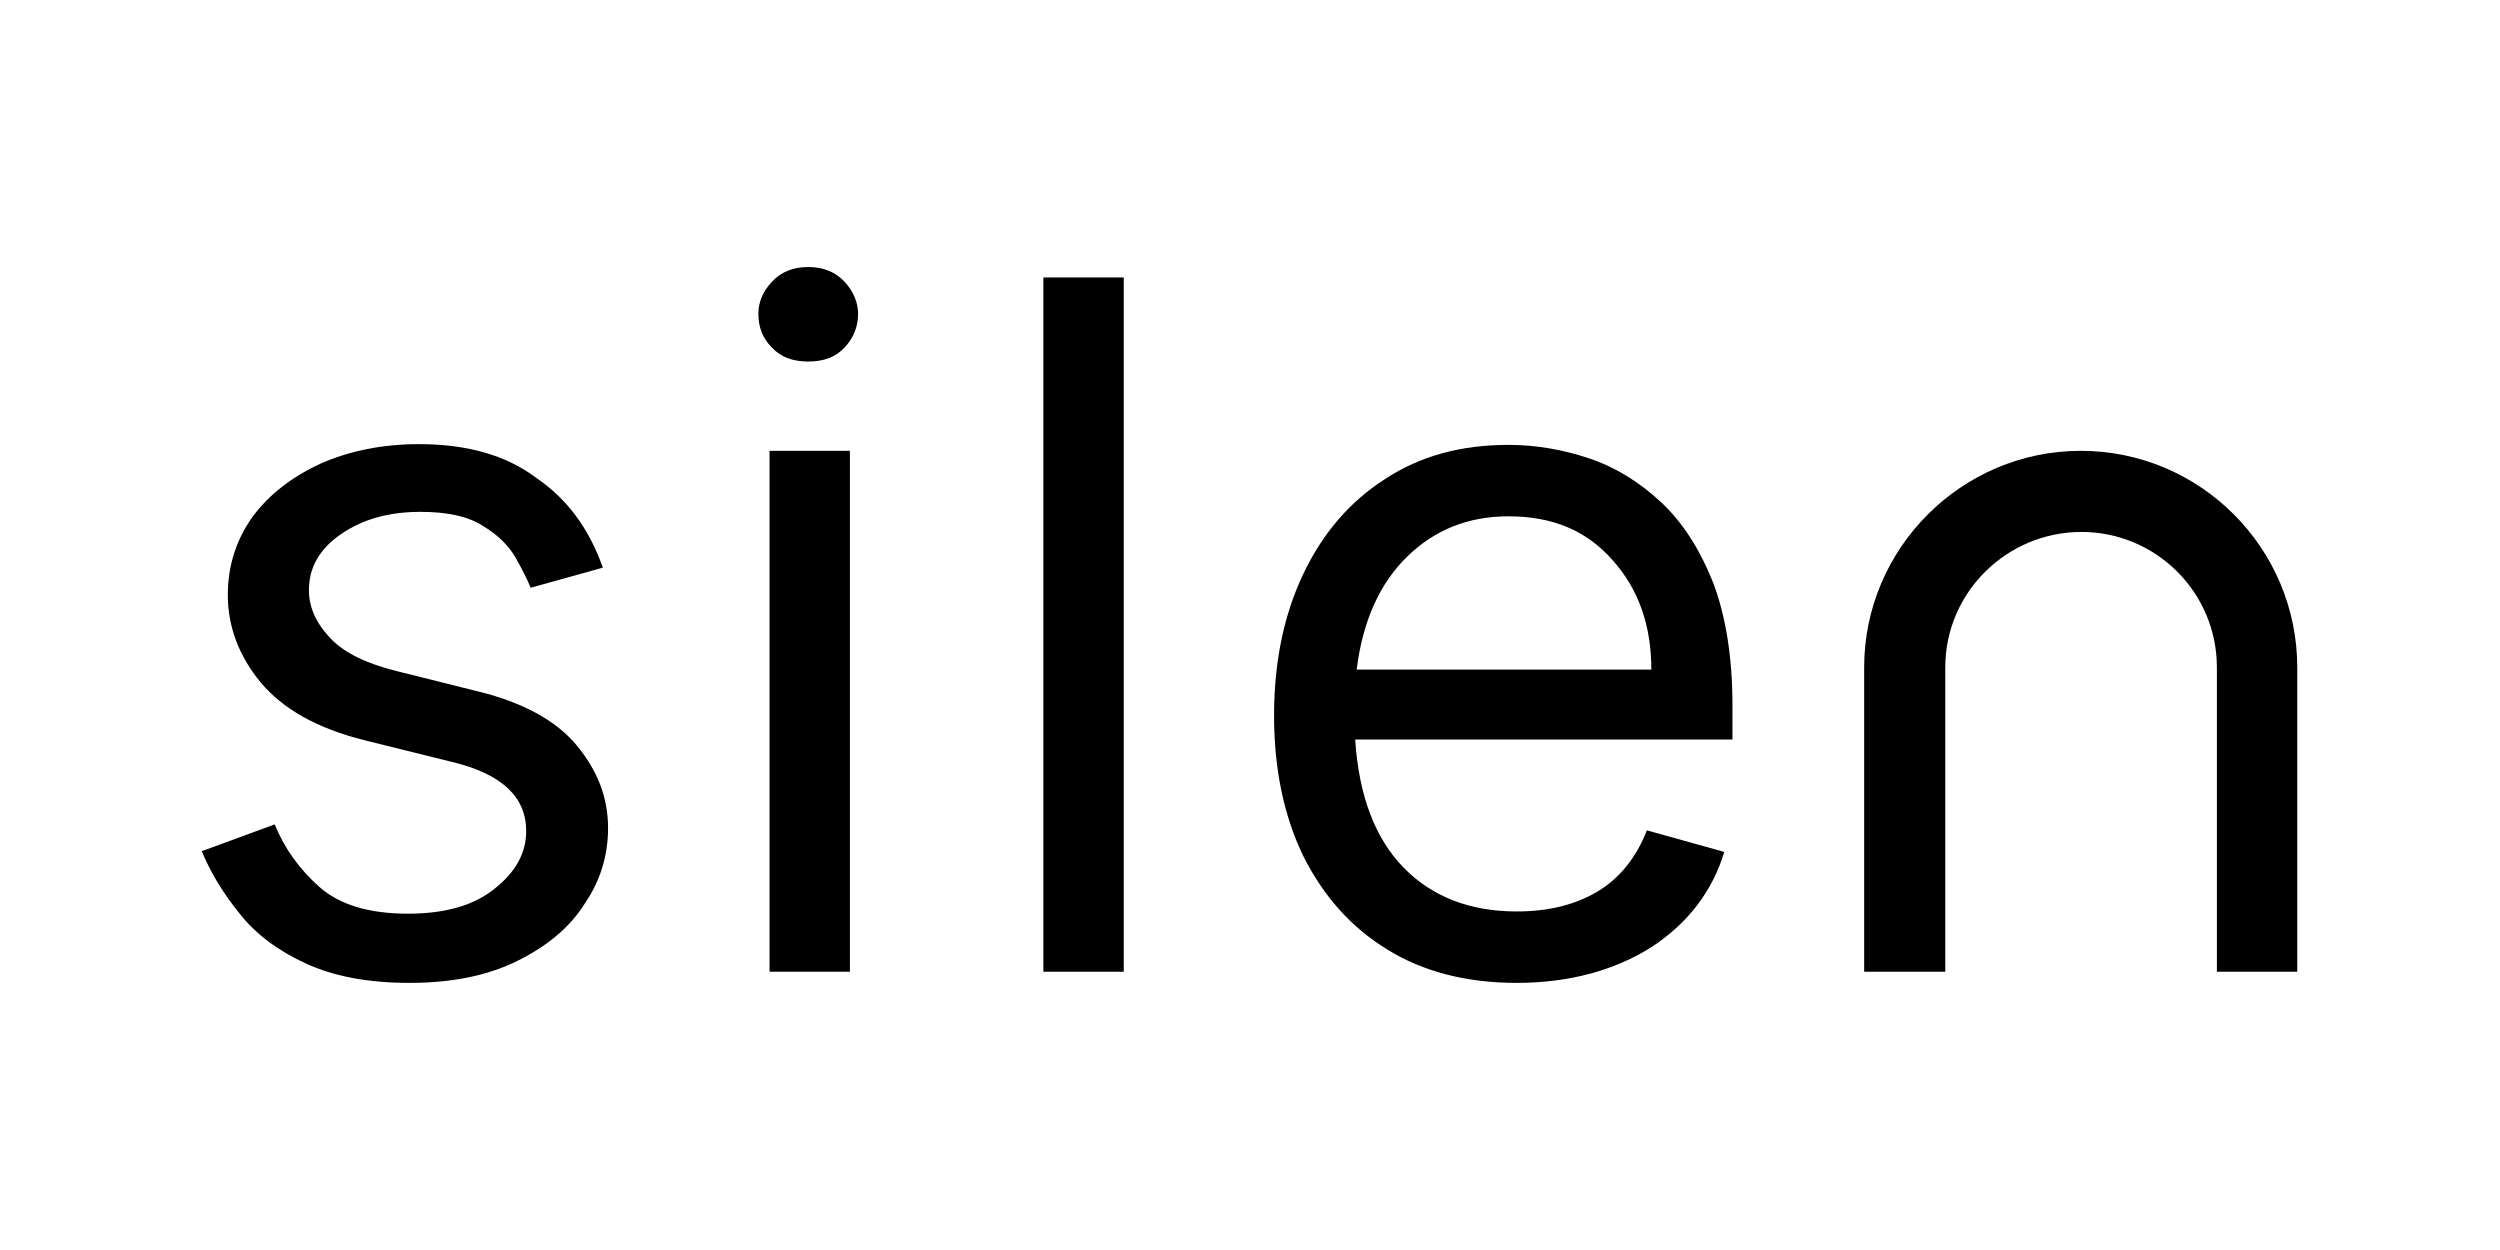 <?xml version="1.0" encoding="UTF-8" standalone="no"?>
<svg
   xmlns:dc="http://purl.org/dc/elements/1.1/"
   xmlns:cc="http://creativecommons.org/ns#"
   xmlns:rdf="http://www.w3.org/1999/02/22-rdf-syntax-ns#"
   xmlns:svg="http://www.w3.org/2000/svg"
   xmlns="http://www.w3.org/2000/svg"
   xmlns:sodipodi="http://sodipodi.sourceforge.net/DTD/sodipodi-0.dtd"
   xmlns:inkscape="http://www.inkscape.org/namespaces/inkscape"
   version="1.1"
   id="Layer_1"
   x="0px"
   y="0px"
   viewBox="0 0 703.5 351.585"
   xml:space="preserve"
   width="300"
   height="150"
   sodipodi:docname="logo-silen-2.svg"
   inkscape:version="1.0.1 (3bc2e813f5, 2020-09-07)"><defs
   id="defs21" /><sodipodi:namedview
   pagecolor="#ffffff"
   bordercolor="#666666"
   borderopacity="1"
   objecttolerance="10"
   gridtolerance="10"
   guidetolerance="10"
   inkscape:pageopacity="0"
   inkscape:pageshadow="2"
   inkscape:window-width="1920"
   inkscape:window-height="1017"
   id="namedview19"
   showgrid="false"
   inkscape:zoom="1.5615275"
   inkscape:cx="-12.462177"
   inkscape:cy="36.006156"
   inkscape:window-x="-8"
   inkscape:window-y="-8"
   inkscape:window-maximized="1"
   inkscape:current-layer="Layer_1" />
<style
   type="text/css"
   id="style2">
	.st0{fill:#000000;}
</style>


<g
   id="g855"
   transform="matrix(2.094,0,0,2.094,57.404,75.269)"><rect
     x="76"
     y="24.6"
     class="st0"
     width="10.8"
     height="70"
     id="rect4" /><rect
     x="112.8"
     y="1.3"
     class="st0"
     width="10.8"
     height="93.3"
     id="rect6" /><g
     id="g16">
	<path
   class="st0"
   d="M 53.6,40.3 43.9,43 c -0.4,-1 -1.1,-2.4 -2,-4 -0.9,-1.6 -2.4,-3.1 -4.4,-4.3 -2,-1.3 -4.8,-1.9 -8.4,-1.9 -4.3,0 -7.8,1 -10.7,3 -2.9,2 -4.3,4.5 -4.3,7.5 0,2.4 1,4.5 2.9,6.5 1.9,2 4.9,3.4 8.9,4.4 l 10.4,2.6 c 6.4,1.5 11,4 13.8,7.4 2.8,3.4 4.2,7 4.2,11.1 0,3.6 -1,7 -3.1,10.1 -2,3.2 -5,5.7 -9,7.7 -4,2 -8.8,3 -14.6,3 C 22,96.1 17.4,95.2 13.7,93.5 10,91.8 7,89.6 4.8,86.8 2.6,84.1 0.9,81.3 -0.3,78.4 l 9.8,-3.6 c 1.3,3.2 3.3,6 6,8.4 2.7,2.4 6.7,3.6 11.9,3.6 5,0 8.9,-1.1 11.7,-3.4 2.8,-2.2 4.2,-4.8 4.2,-7.7 0,-4.6 -3.3,-7.7 -10,-9.3 L 21.6,63.5 C 15.2,61.9 10.6,59.3 7.6,55.7 4.7,52.2 3.2,48.2 3.2,44 c 0,-3.9 1.1,-7.4 3.3,-10.5 2.2,-3 5.3,-5.4 9.2,-7.2 3.9,-1.7 8.3,-2.6 13.2,-2.6 6.5,0 11.7,1.5 15.7,4.5 4.3,2.9 7.2,7 9,12.1"
   id="path8" />
	<path
   class="st0"
   d="M 81.2,12.6 C 79.1,12.6 77.5,12 76.3,10.7 75.1,9.5 74.5,8 74.5,6.2 c 0,-1.6 0.6,-3 1.8,-4.3 1.2,-1.3 2.8,-2 4.9,-2 2.1,0 3.7,0.7 4.9,2 1.2,1.3 1.8,2.8 1.8,4.3 0,1.7 -0.6,3.2 -1.8,4.5 -1.2,1.3 -2.8,1.9 -4.9,1.9"
   id="path10" />
	<path
   class="st0"
   d="m 175.3,33.4 c -5.4,0 -9.9,1.8 -13.6,5.4 -3.7,3.6 -6,8.7 -6.8,15.2 h 39.6 c 0,-5.9 -1.7,-10.8 -5.2,-14.7 -3.5,-4 -8.1,-5.9 -14,-5.9 m 1.1,62.7 c -6.7,0 -12.6,-1.5 -17.4,-4.5 -4.9,-3 -8.6,-7.2 -11.3,-12.6 -2.6,-5.4 -3.9,-11.7 -3.9,-18.8 0,-7.2 1.3,-13.5 3.9,-19 2.6,-5.5 6.3,-9.8 11,-12.8 4.7,-3.1 10.2,-4.6 16.6,-4.6 3.6,0 7.2,0.6 10.8,1.8 3.6,1.2 6.8,3.2 9.7,5.9 2.9,2.7 5.2,6.3 7,10.8 1.7,4.5 2.6,10 2.6,16.5 v 4.6 h -50.7 c 0.5,7.6 2.7,13.3 6.5,17.2 3.8,3.9 8.9,5.9 15.2,5.9 4.3,0 7.9,-0.9 10.9,-2.7 3,-1.8 5.2,-4.6 6.6,-8.2 l 10.4,2.9 c -1.6,5.3 -4.9,9.6 -9.8,12.8 -4.9,3.1 -11,4.8 -18.1,4.8"
   id="path12" />
	<path
   class="st0"
   d="M 281.4,94.6 H 270.5 V 53.7 c 0,-10.1 -8.2,-18.2 -18.2,-18.2 -10,0 -18.3,8.1 -18.3,18.2 V 94.6 H 223.1 V 53.7 c 0,-16 13.1,-29.1 29.1,-29.1 16.1,0 29.1,13.1 29.1,29.1 v 40.9 z"
   id="path14" />
</g></g>
</svg>
